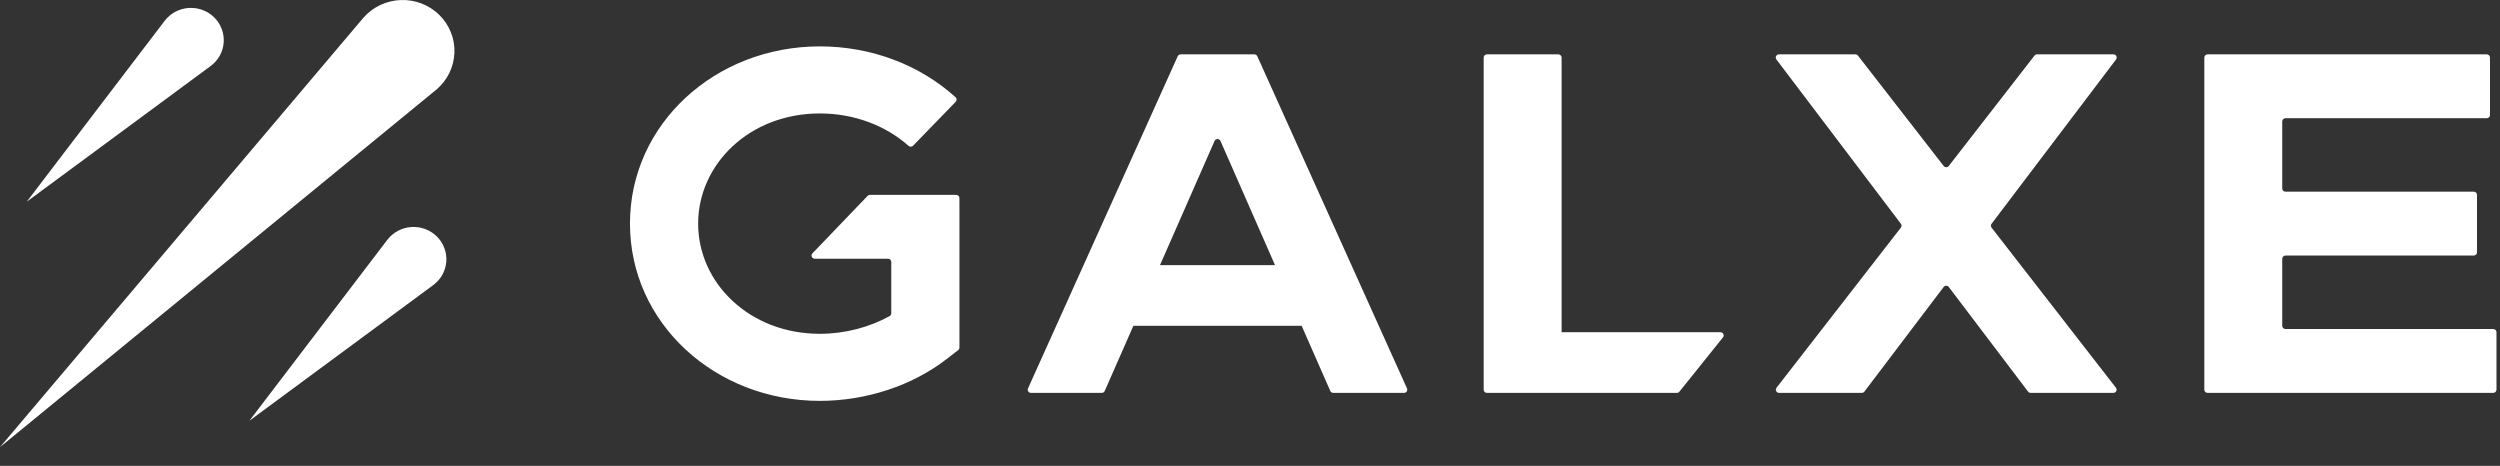 <svg width="161" height="30" viewBox="0 0 161 30" fill="none" xmlns="http://www.w3.org/2000/svg">
<rect x="0" y="0" width="161" height="30" fill="#333333" stroke="none"/>
<path fill-rule="evenodd" clip-rule="evenodd" d="M0 28.794L28.123 5.754C28.468 5.458 28.747 5.096 28.943 4.69C29.14 4.284 29.249 3.843 29.265 3.394C29.281 2.944 29.203 2.496 29.035 2.078C28.868 1.66 28.615 1.279 28.292 0.961C27.969 0.643 27.582 0.393 27.156 0.228C26.73 0.063 26.275 -0.014 25.817 0.002C25.36 0.018 24.911 0.126 24.498 0.319C24.085 0.513 23.716 0.788 23.416 1.128L0 28.794ZM13.566 4.252L1.725 12.988L10.606 1.34C10.787 1.102 11.019 0.905 11.284 0.762C11.55 0.619 11.844 0.535 12.146 0.513C12.447 0.492 12.751 0.535 13.034 0.639C13.318 0.742 13.575 0.905 13.79 1.115C14.004 1.326 14.171 1.579 14.277 1.858C14.383 2.138 14.427 2.436 14.406 2.734C14.385 3.031 14.299 3.321 14.154 3.583C14.009 3.845 13.808 4.073 13.566 4.252ZM27.902 18.359L16.062 27.095L24.942 15.447C25.124 15.209 25.355 15.012 25.621 14.87C25.887 14.727 26.18 14.642 26.482 14.621C26.784 14.6 27.087 14.642 27.37 14.746C27.654 14.85 27.912 15.012 28.126 15.223C28.341 15.433 28.507 15.687 28.613 15.966C28.72 16.245 28.764 16.544 28.742 16.841C28.721 17.139 28.635 17.428 28.49 17.69C28.345 17.952 28.145 18.18 27.902 18.359Z" fill="white"/>
<path fill-rule="evenodd" clip-rule="evenodd" d="M44.96 14.401C44.96 10.599 48.245 7.306 52.799 7.306C55.056 7.306 57.073 8.116 58.507 9.39C58.593 9.466 58.725 9.463 58.805 9.381L61.547 6.554C61.627 6.472 61.624 6.341 61.539 6.264C59.274 4.211 56.165 2.987 52.799 2.987C46.061 2.987 40.57 7.984 40.57 14.401C40.57 20.819 46.061 25.816 52.799 25.816C55.795 25.816 58.756 24.828 60.949 23.133L61.708 22.546C61.759 22.507 61.788 22.448 61.788 22.385V21.435V19.323L61.788 14.402L61.787 12.756C61.787 12.642 61.694 12.55 61.578 12.55H56.025C55.967 12.55 55.912 12.574 55.873 12.615L52.321 16.316C52.195 16.448 52.29 16.663 52.473 16.663H57.189C57.305 16.663 57.398 16.755 57.398 16.869V19.543V20.178C57.398 20.251 57.359 20.319 57.294 20.355C56.02 21.062 54.433 21.497 52.799 21.497C48.245 21.497 44.96 18.204 44.96 14.401ZM131.187 3.501H136.107C136.279 3.501 136.377 3.694 136.274 3.829L128.256 14.412C128.2 14.486 128.201 14.587 128.257 14.66L136.267 24.971C136.372 25.107 136.273 25.302 136.1 25.302H130.775C130.709 25.302 130.647 25.271 130.607 25.219L125.504 18.485C125.421 18.375 125.253 18.375 125.169 18.485L120.067 25.219C120.027 25.271 119.965 25.302 119.899 25.302H114.574C114.401 25.302 114.302 25.107 114.407 24.971L122.416 14.66C122.473 14.587 122.473 14.486 122.418 14.412L114.4 3.829C114.297 3.694 114.395 3.501 114.567 3.501H119.487C119.552 3.501 119.613 3.531 119.653 3.582L125.171 10.686C125.254 10.794 125.419 10.794 125.503 10.686L131.021 3.582C131.06 3.531 131.122 3.501 131.187 3.501ZM80.78 3.501H76.035C75.952 3.501 75.877 3.549 75.844 3.623L66.204 25.013C66.143 25.149 66.244 25.302 66.395 25.302H70.954C71.037 25.302 71.112 25.253 71.145 25.178L72.988 20.983H83.827L85.67 25.178C85.703 25.253 85.778 25.302 85.862 25.302H90.42C90.571 25.302 90.672 25.149 90.611 25.013L80.971 3.623C80.938 3.549 80.863 3.501 80.78 3.501ZM82.111 17.075H74.704L78.216 9.08C78.288 8.914 78.527 8.914 78.6 9.08L82.111 17.075ZM95.759 3.501C95.643 3.501 95.549 3.593 95.549 3.706V25.096C95.549 25.21 95.643 25.302 95.759 25.302H100.358L100.364 25.302L100.372 25.302H107.99C108.054 25.302 108.115 25.273 108.154 25.223L110.96 21.727C111.068 21.592 110.97 21.394 110.796 21.394H100.567V3.706C100.567 3.593 100.473 3.501 100.358 3.501H95.759ZM160.145 3.501C160.261 3.501 160.355 3.593 160.355 3.706V7.408C160.355 7.522 160.261 7.614 160.145 7.614H147.184C147.07 7.614 146.976 7.706 146.976 7.82V12.139C146.976 12.253 147.07 12.345 147.184 12.345H159.309C159.425 12.345 159.518 12.437 159.518 12.55V16.252C159.518 16.366 159.425 16.458 159.309 16.458H147.184C147.07 16.458 146.976 16.55 146.976 16.664V20.983C146.976 21.096 147.07 21.189 147.184 21.189H160.563C160.679 21.189 160.773 21.281 160.773 21.394V25.096C160.773 25.21 160.679 25.302 160.563 25.302H144.478H142.168C142.052 25.302 141.958 25.21 141.958 25.096V3.706C141.958 3.593 142.052 3.501 142.168 3.501H143.309L160.145 3.501Z" fill="white"/>
</svg>
